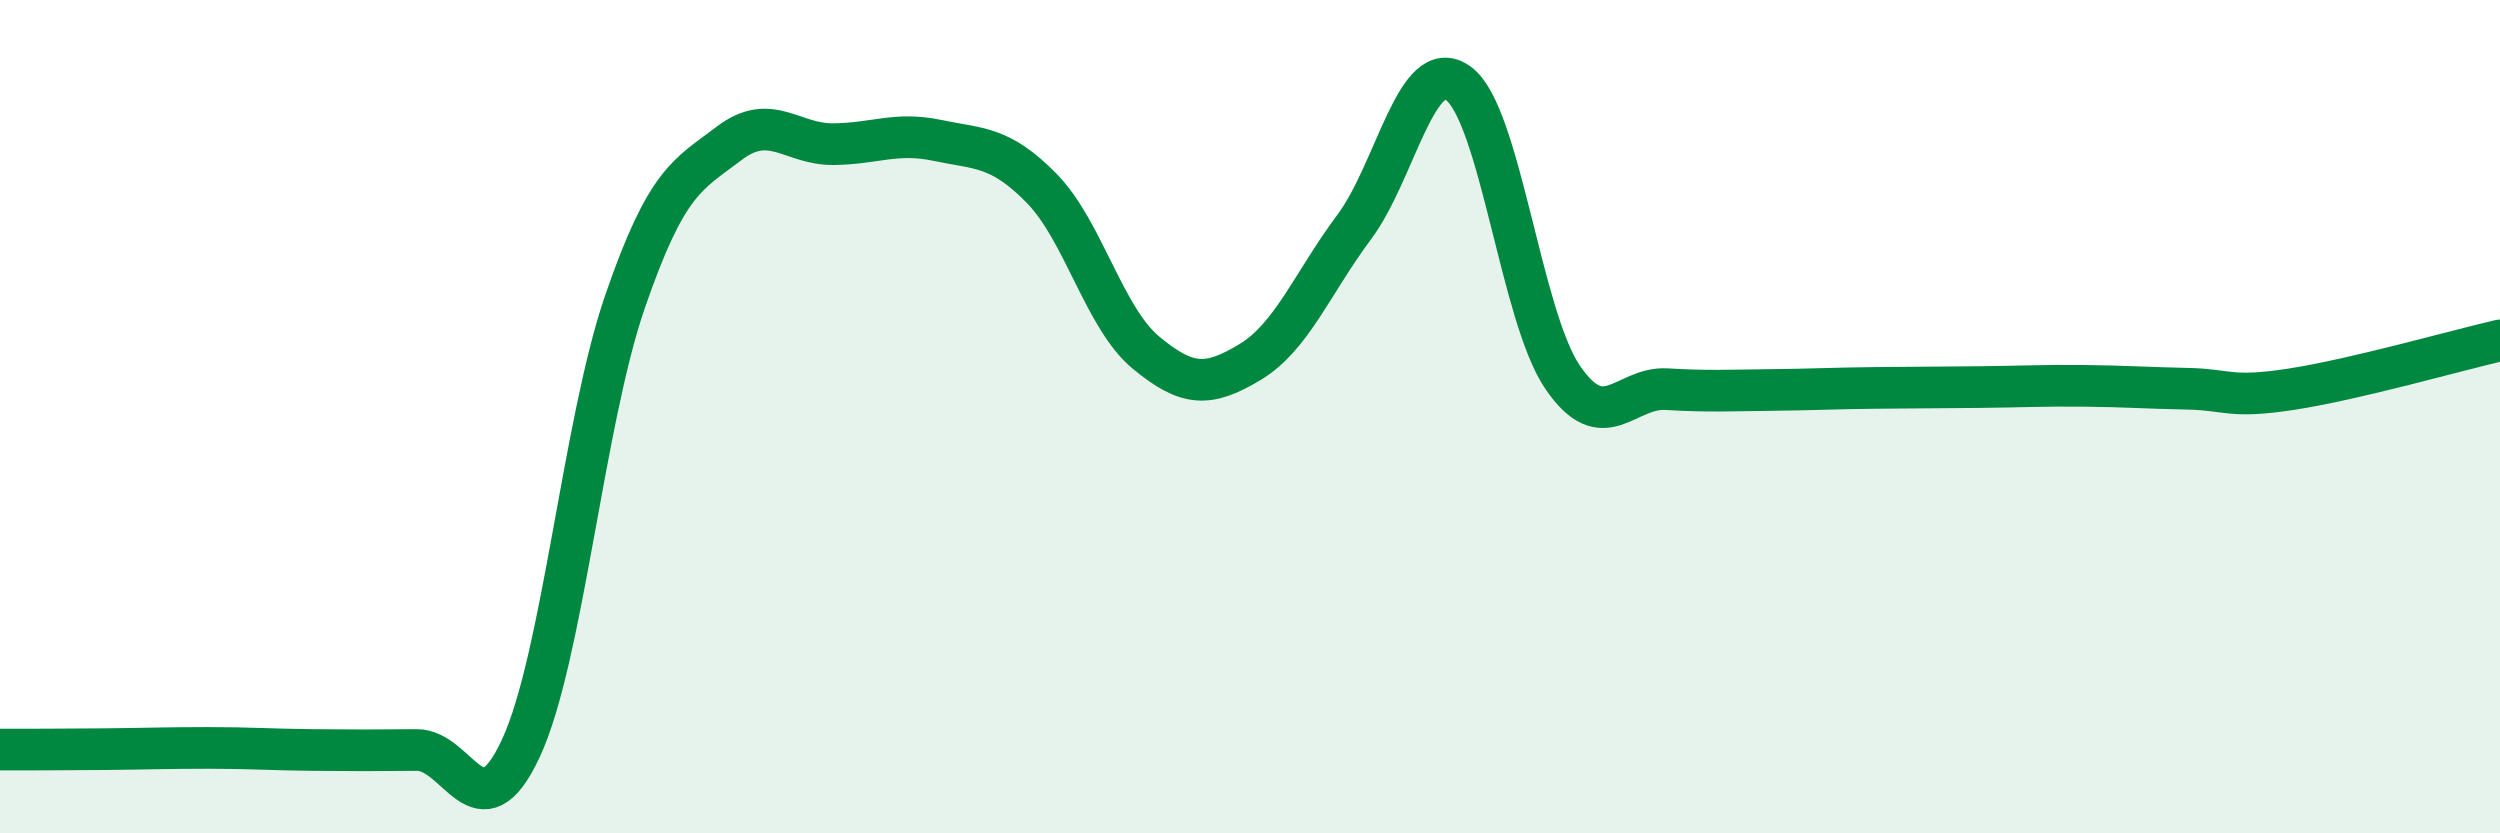 
    <svg width="60" height="20" viewBox="0 0 60 20" xmlns="http://www.w3.org/2000/svg">
      <path
        d="M 0,17.99 C 0.5,17.99 1.5,17.99 2.5,17.98 C 3.5,17.97 4,17.95 5,17.95 C 6,17.95 6.5,17.99 7.5,18 C 8.5,18.01 9,18.01 10,18 C 11,17.99 11.5,20.11 12.5,17.96 C 13.5,15.81 14,10.14 15,7.24 C 16,4.34 16.5,4.2 17.5,3.44 C 18.5,2.68 19,3.47 20,3.46 C 21,3.45 21.5,3.16 22.5,3.37 C 23.5,3.58 24,3.5 25,4.52 C 26,5.54 26.5,7.63 27.5,8.46 C 28.5,9.29 29,9.29 30,8.69 C 31,8.09 31.5,6.79 32.5,5.45 C 33.5,4.11 34,1.28 35,2 C 36,2.72 36.5,7.58 37.5,9.05 C 38.5,10.52 39,9.28 40,9.34 C 41,9.4 41.5,9.37 42.5,9.36 C 43.5,9.35 44,9.32 45,9.31 C 46,9.3 46.5,9.3 47.5,9.29 C 48.5,9.28 49,9.25 50,9.26 C 51,9.27 51.5,9.31 52.5,9.33 C 53.5,9.35 53.5,9.57 55,9.34 C 56.5,9.11 59,8.4 60,8.17L60 20L0 20Z"
        fill="#008740"
        opacity="0.1"
        stroke-linecap="round"
        stroke-linejoin="round"
      />
      <path
        d="M 0,17.99 C 0.5,17.99 1.5,17.99 2.5,17.98 C 3.5,17.97 4,17.95 5,17.95 C 6,17.95 6.5,17.99 7.5,18 C 8.5,18.01 9,18.01 10,18 C 11,17.99 11.5,20.11 12.5,17.96 C 13.5,15.81 14,10.14 15,7.24 C 16,4.34 16.5,4.2 17.5,3.44 C 18.5,2.68 19,3.47 20,3.46 C 21,3.45 21.5,3.16 22.5,3.37 C 23.5,3.58 24,3.5 25,4.52 C 26,5.54 26.5,7.63 27.5,8.46 C 28.5,9.29 29,9.29 30,8.69 C 31,8.09 31.5,6.79 32.5,5.45 C 33.5,4.11 34,1.28 35,2 C 36,2.72 36.5,7.58 37.5,9.05 C 38.5,10.52 39,9.28 40,9.34 C 41,9.4 41.5,9.37 42.5,9.36 C 43.5,9.35 44,9.32 45,9.31 C 46,9.3 46.5,9.3 47.5,9.29 C 48.5,9.28 49,9.25 50,9.26 C 51,9.27 51.5,9.31 52.5,9.33 C 53.5,9.35 53.5,9.57 55,9.34 C 56.5,9.11 59,8.4 60,8.17"
        stroke="#008740"
        stroke-width="1"
        fill="none"
        stroke-linecap="round"
        stroke-linejoin="round"
      />
    </svg>
  